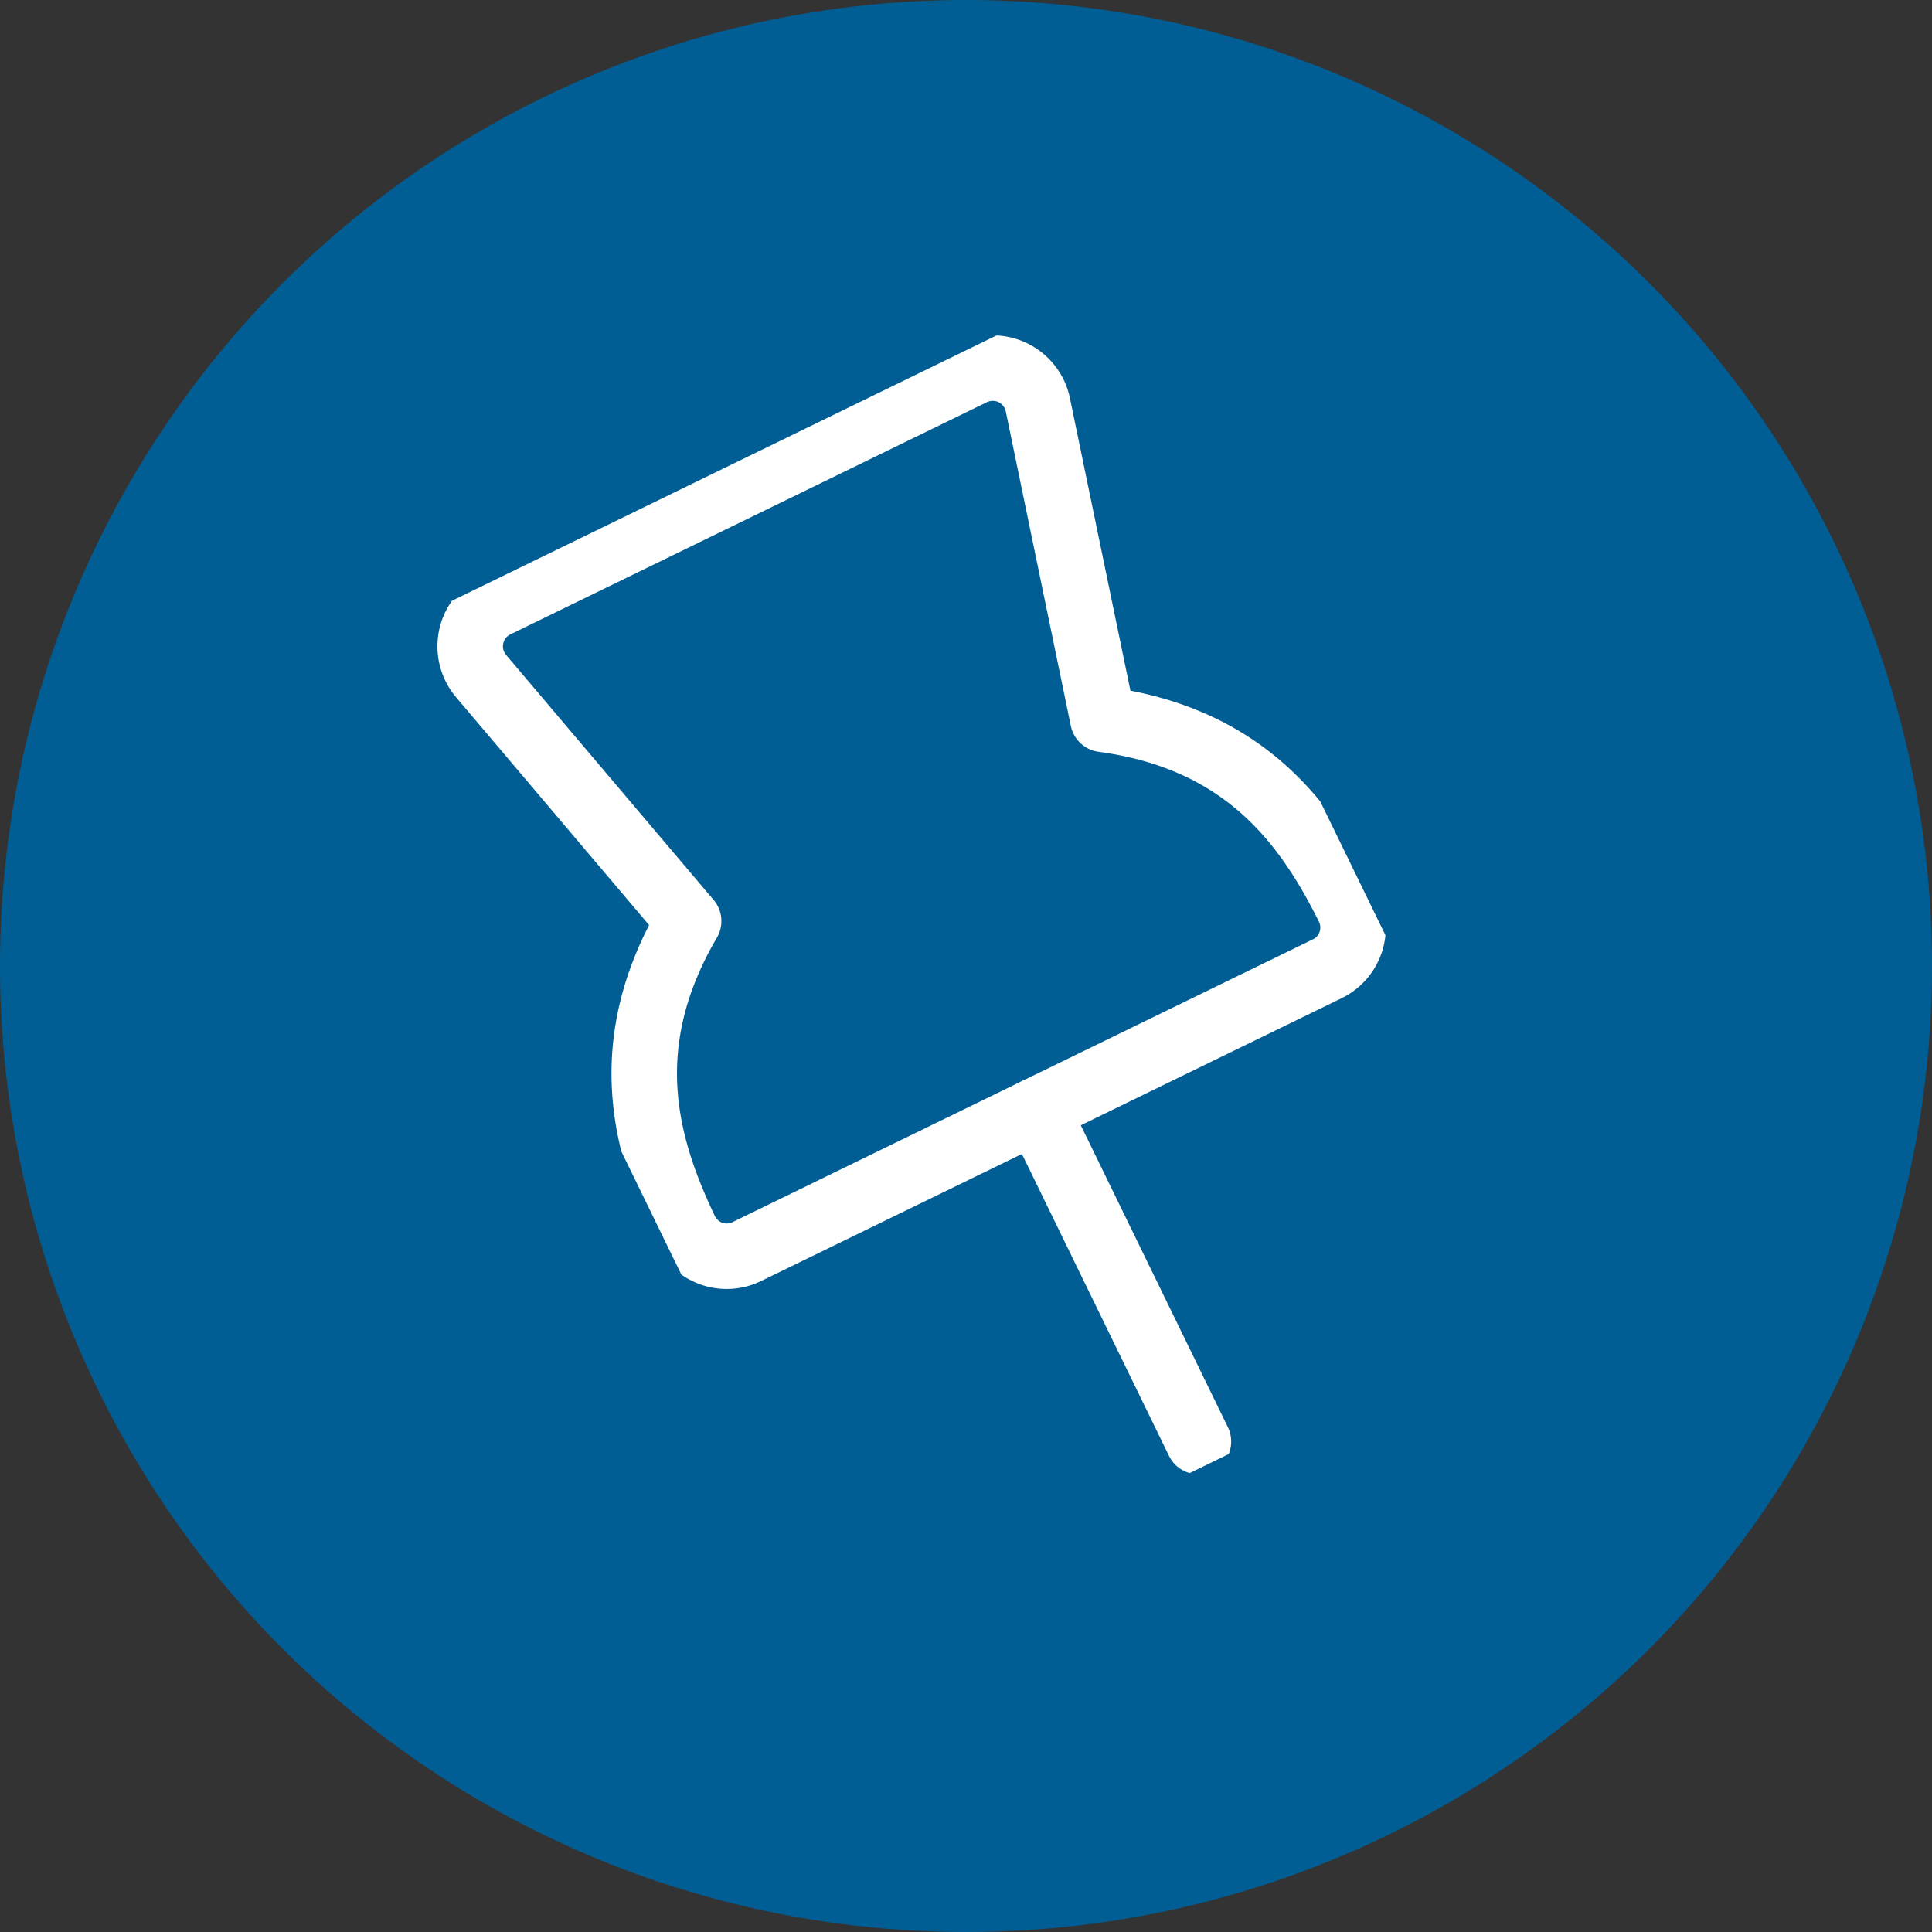 <svg xmlns="http://www.w3.org/2000/svg" xmlns:xlink="http://www.w3.org/1999/xlink" width="59" height="59" viewBox="0 0 59 59">
  <rect x="0" y="0" width="59" height="59" fill="#333333" stroke="none"/>
  <defs>
    <clipPath id="clip-path">
      <rect id="Rettangolo_301" data-name="Rettangolo 301" width="23.869" height="33.814" fill="none" stroke="#fff" stroke-width="2"/>
    </clipPath>
  </defs>
  <g id="Raggruppa_297" data-name="Raggruppa 297" transform="translate(-1035 -429)">
    <g id="Raggruppa_294" data-name="Raggruppa 294" transform="translate(745 -3103)">
      <g id="Raggruppa_61" data-name="Raggruppa 61">
        <g id="Raggruppa_60" data-name="Raggruppa 60" transform="translate(68 -222)">
          <circle id="Ellisse_4" data-name="Ellisse 4" cx="29.5" cy="29.5" r="29.5" transform="translate(222 3754)" fill="#015e95"/>
        </g>
      </g>
    </g>
    <g id="Raggruppa_296" data-name="Raggruppa 296" transform="matrix(0.899, -0.438, 0.438, 0.899, 1046.361, 448.536)">
      <g id="Raggruppa_295" data-name="Raggruppa 295" clip-path="url(#clip-path)">
        <path id="Tracciato_248" data-name="Tracciato 248" d="M1.91,21.606h19.7a1.4,1.4,0,0,0,1.41-1.407c-.023-2.88-.6-6.029-4.224-8.442l2.43-9.541A1.407,1.407,0,0,0,19.851.5H3.667A1.407,1.407,0,0,0,2.294,2.215l2.43,9.541C1.1,14.17.523,17.319.5,20.2A1.4,1.4,0,0,0,1.91,21.606Z" transform="translate(0.204 0.204)" fill="none" stroke="#fff" stroke-linecap="round" stroke-linejoin="round" stroke-width="2"/>
        <line id="Linea_35" data-name="Linea 35" y2="11.256" transform="translate(11.963 21.809)" fill="none" stroke="#fff" stroke-linecap="round" stroke-linejoin="round" stroke-width="2"/>
      </g>
    </g>
  </g>
</svg>
